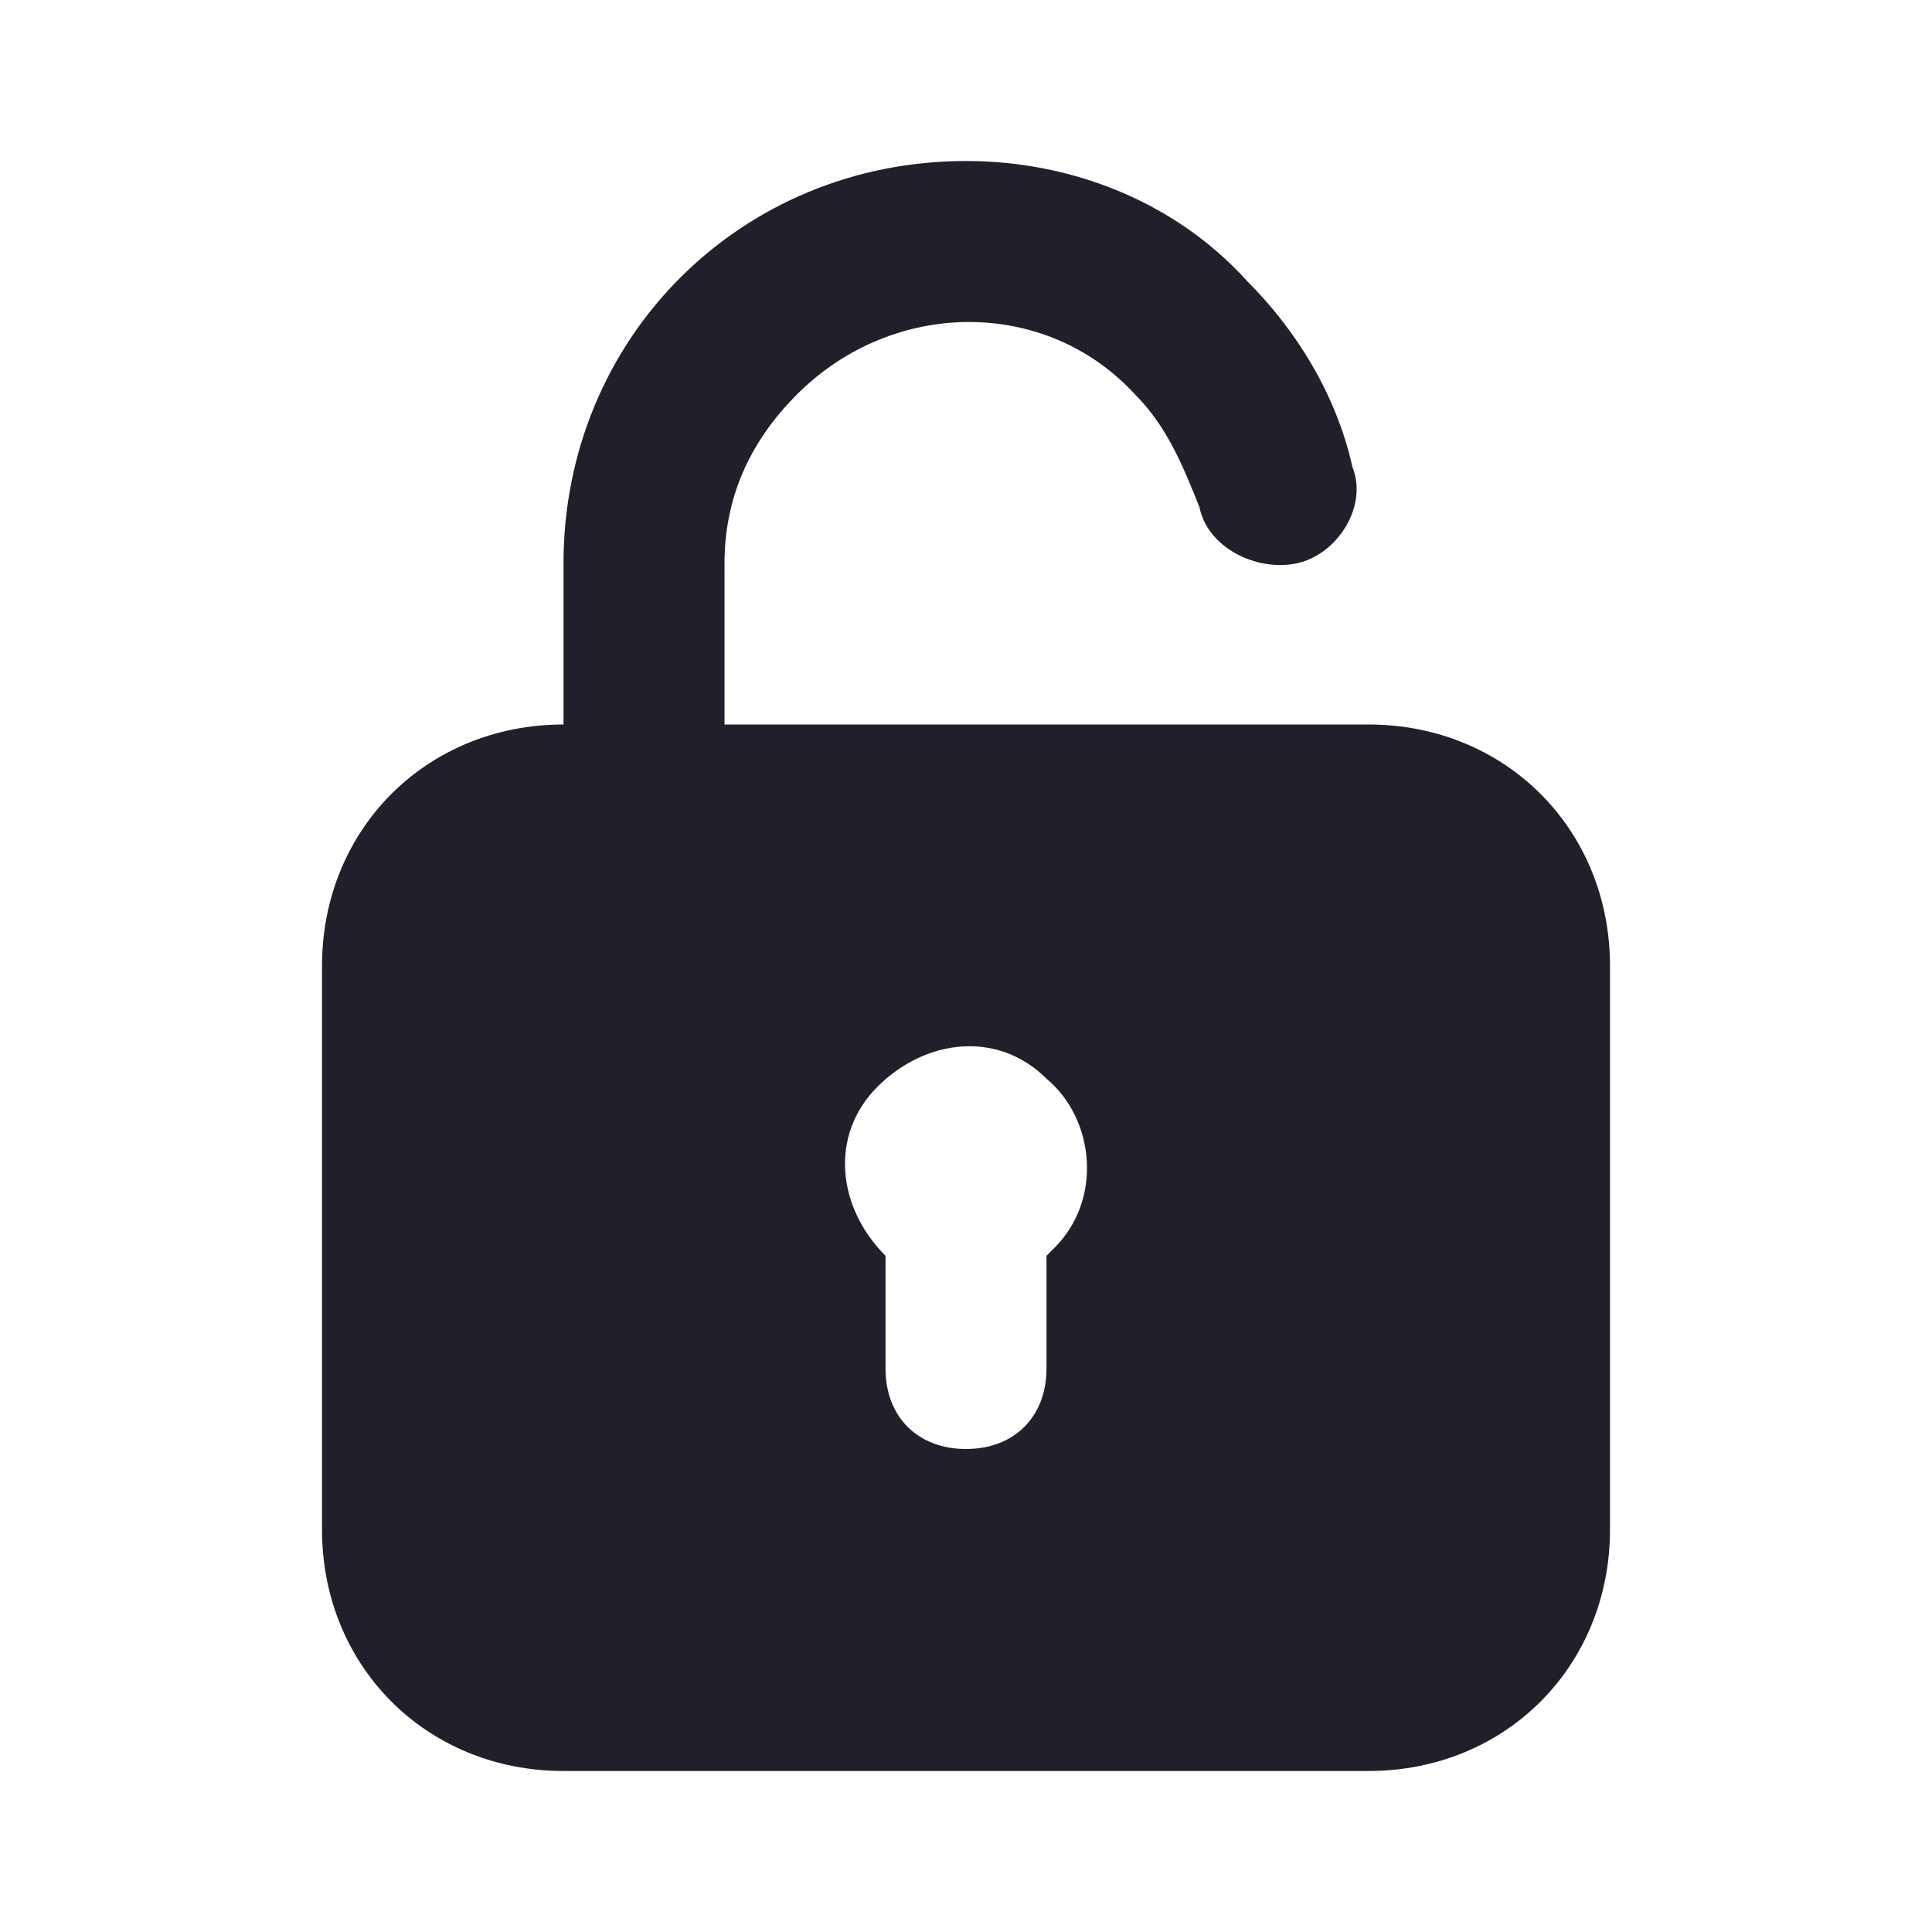 <svg width="66" height="66" viewBox="0 0 66 66" fill="none" xmlns="http://www.w3.org/2000/svg">
<path d="M46.75 24.75H24.75V19.25C24.75 17.05 25.575 15.125 27.225 13.475C30.525 10.175 35.75 10.175 38.775 13.475C39.875 14.575 40.425 15.95 40.975 17.325C41.25 18.7 42.9 19.525 44.275 19.25C45.65 18.975 46.75 17.325 46.2 15.95C45.65 13.475 44.275 11.275 42.625 9.625C40.15 6.875 36.575 5.5 33 5.5C25.3 5.5 19.25 11.55 19.25 19.25V24.75C14.575 24.75 11 28.325 11 33V52.25C11 56.925 14.575 60.5 19.25 60.5H46.75C51.425 60.5 55 56.925 55 52.25V33C55 28.325 51.425 24.75 46.75 24.75ZM36.025 42.625L35.75 42.9V46.75C35.75 48.4 34.65 49.5 33 49.5C31.35 49.5 30.25 48.4 30.25 46.75V42.9C28.6 41.25 28.325 38.775 29.975 37.125C31.625 35.475 34.1 35.2 35.75 36.85C37.4 38.225 37.675 40.975 36.025 42.625Z" fill="#1F202A"/>
</svg>
